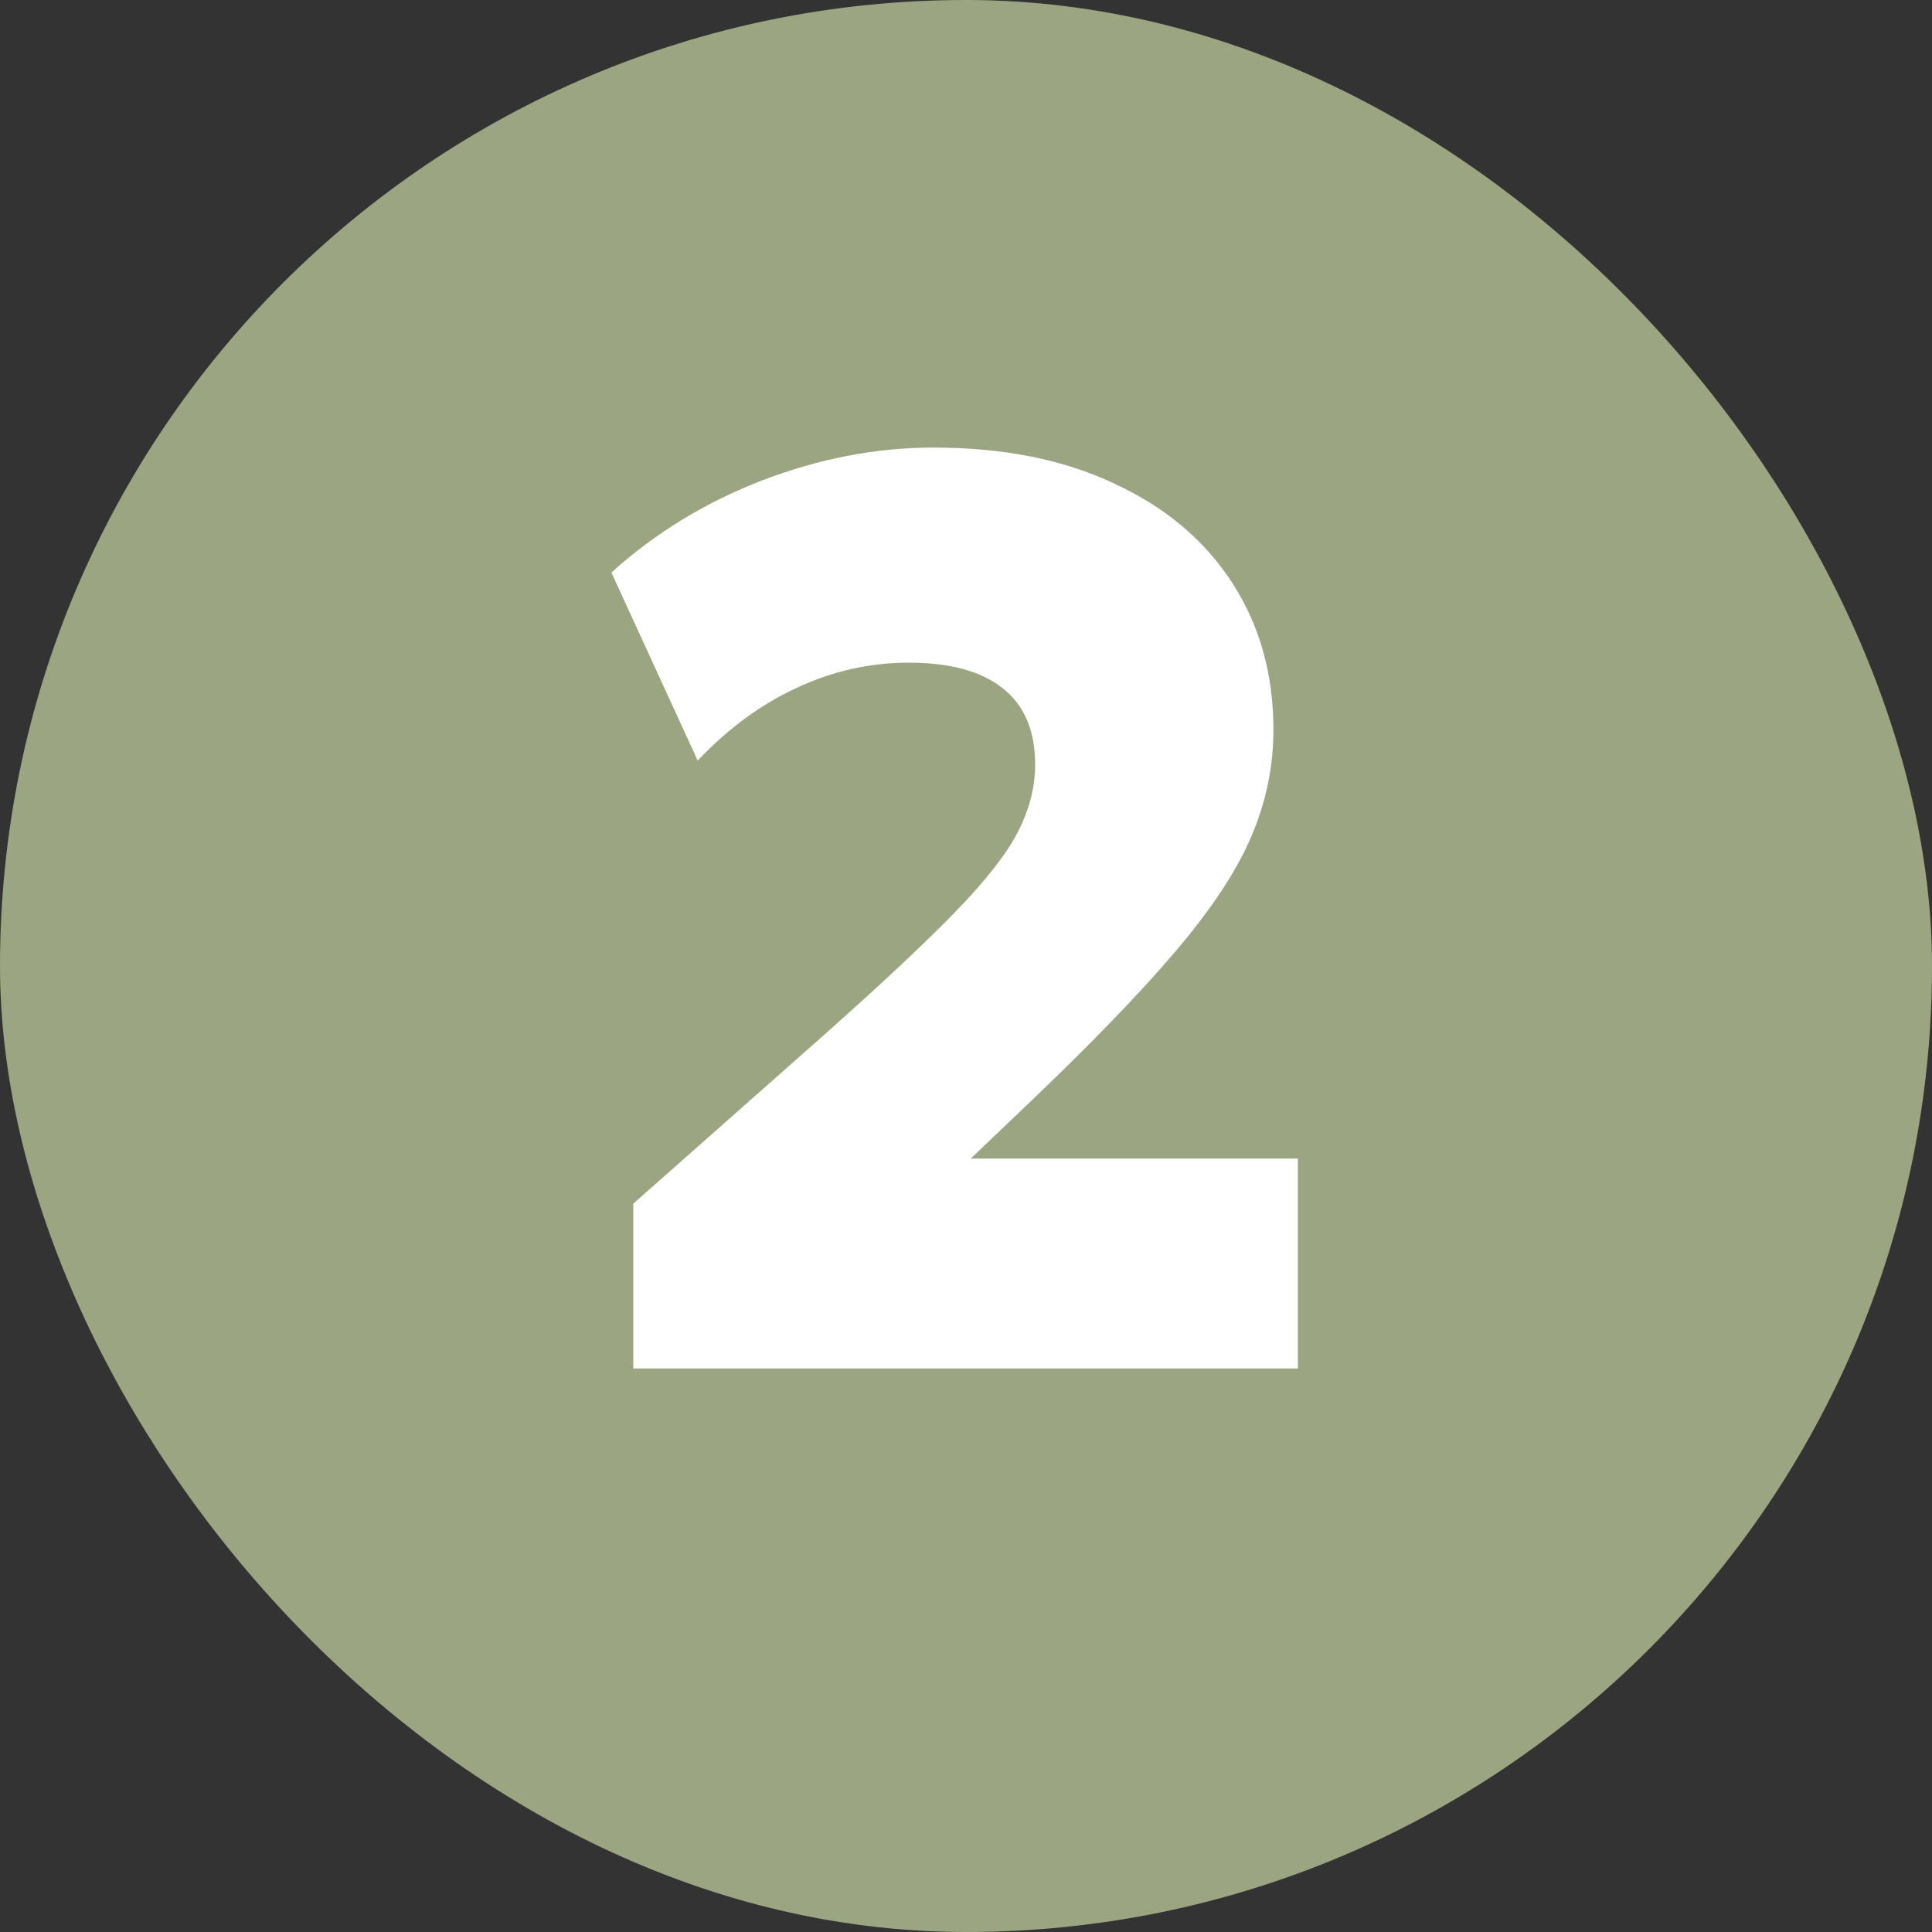 <?xml version="1.0" encoding="UTF-8"?> <svg xmlns="http://www.w3.org/2000/svg" width="24" height="24" viewBox="0 0 24 24" fill="none"><rect x="0" y="0" width="24" height="24" fill="#333333" stroke="none"/><rect width="24" height="24" rx="12" fill="#9BA581"></rect><path d="M7.867 17V14.952L10.219 12.872C10.934 12.237 11.481 11.725 11.859 11.336C12.243 10.941 12.505 10.608 12.643 10.336C12.787 10.059 12.859 9.779 12.859 9.496C12.859 9.08 12.726 8.765 12.459 8.552C12.193 8.339 11.803 8.232 11.291 8.232C10.806 8.232 10.342 8.336 9.899 8.544C9.457 8.747 9.046 9.048 8.667 9.448L7.595 7.112C8.139 6.621 8.763 6.24 9.467 5.968C10.177 5.696 10.886 5.56 11.595 5.56C12.465 5.56 13.214 5.709 13.843 6.008C14.478 6.301 14.966 6.712 15.307 7.24C15.649 7.768 15.819 8.376 15.819 9.064C15.819 9.517 15.729 9.957 15.547 10.384C15.371 10.805 15.059 11.28 14.611 11.808C14.169 12.331 13.547 12.973 12.747 13.736L12.059 14.392H16.123V17H7.867Z" fill="white"></path></svg> 